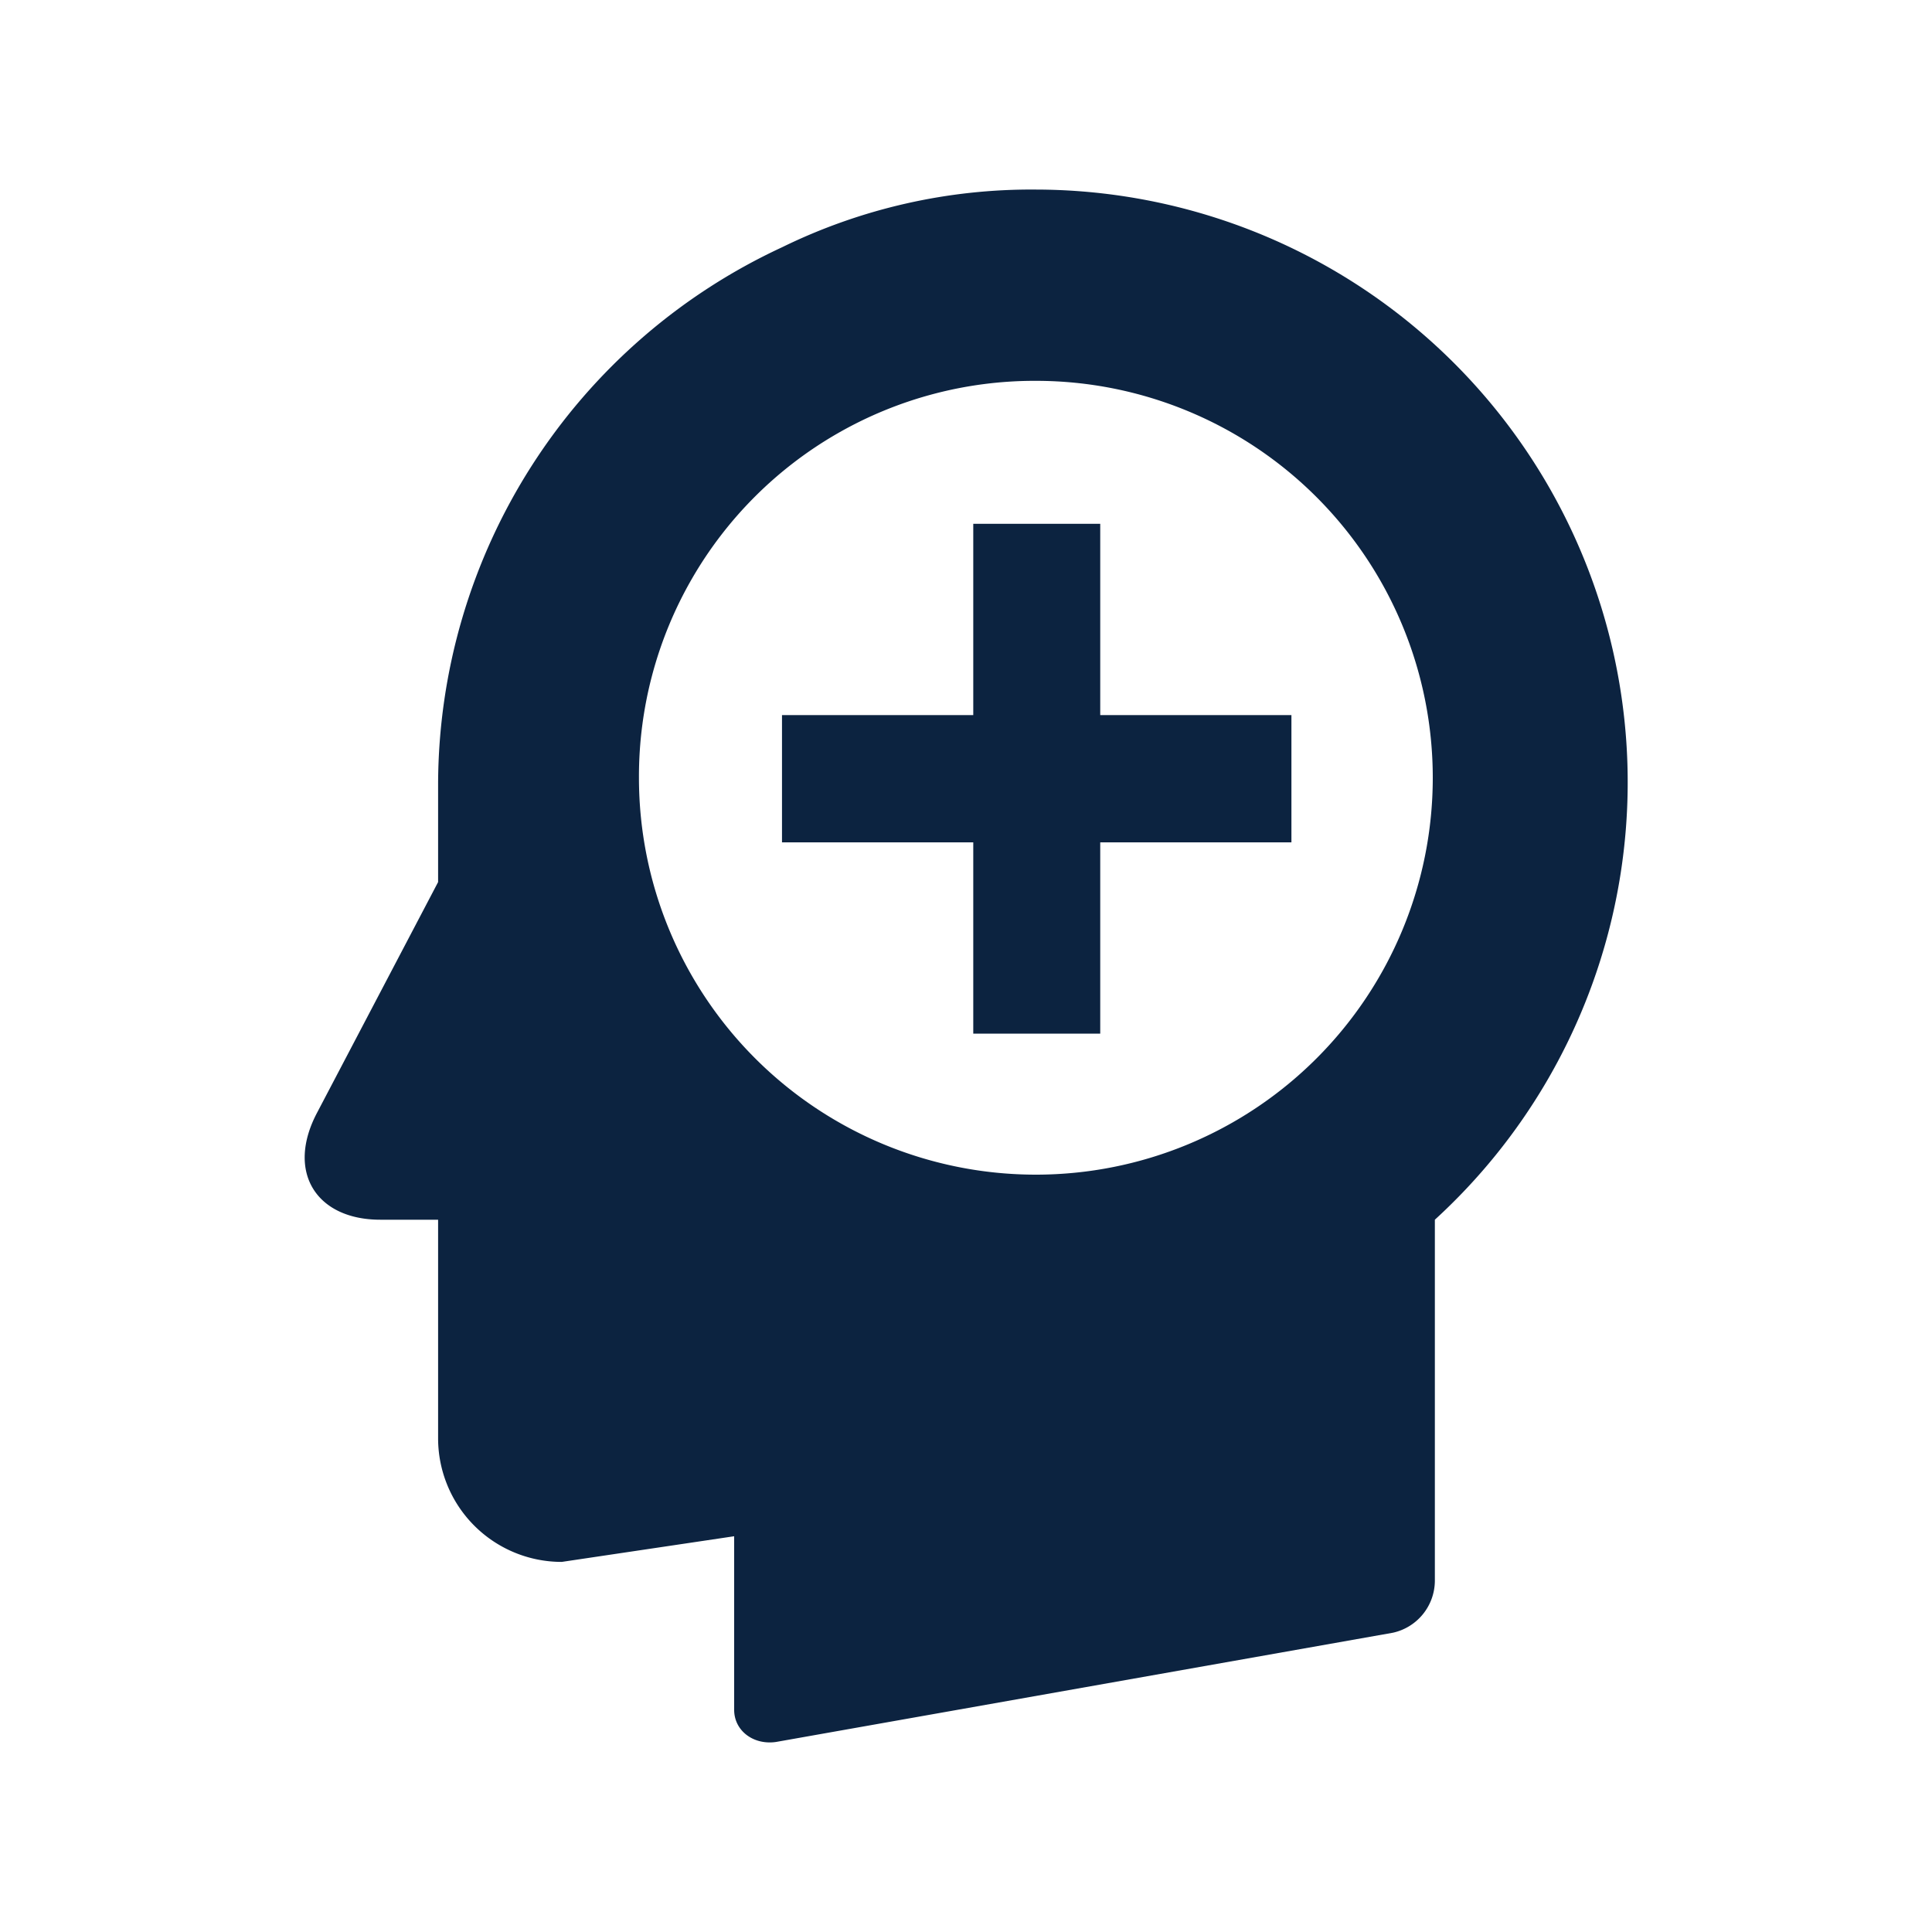 <?xml version="1.0" encoding="UTF-8"?> <svg xmlns="http://www.w3.org/2000/svg" viewBox="0 0 250 250"><defs><style>.cls-1{fill:#0c2340;}</style></defs><title>MSD_Icon</title><g id="Layer_2" data-name="Layer 2"><path class="cls-1" d="M49.2,157.83h7.49v28.28a16,16,0,0,0,16,16L95,198.79v22.46c0,2.71,2.5,4.58,5.41,4.16l79.85-14.14a6.92,6.92,0,0,0,5.41-6.65V157.83a76.69,76.69,0,0,0-51.57-133.3A73.28,73.28,0,0,0,101.19,32a76.78,76.78,0,0,0-44.5,69.45v12.69l-15.6,29.73C36.94,151.59,40.89,157.83,49.2,157.83ZM134.05,49.28a51.36,51.36,0,1,1-51.37,51.36A51.2,51.2,0,0,1,134.05,49.28ZM125.94,109H101.19V92.53h24.75V67.78h16.43V92.53h24.74V109H142.37v24.75H125.94Z"></path></g></svg> 